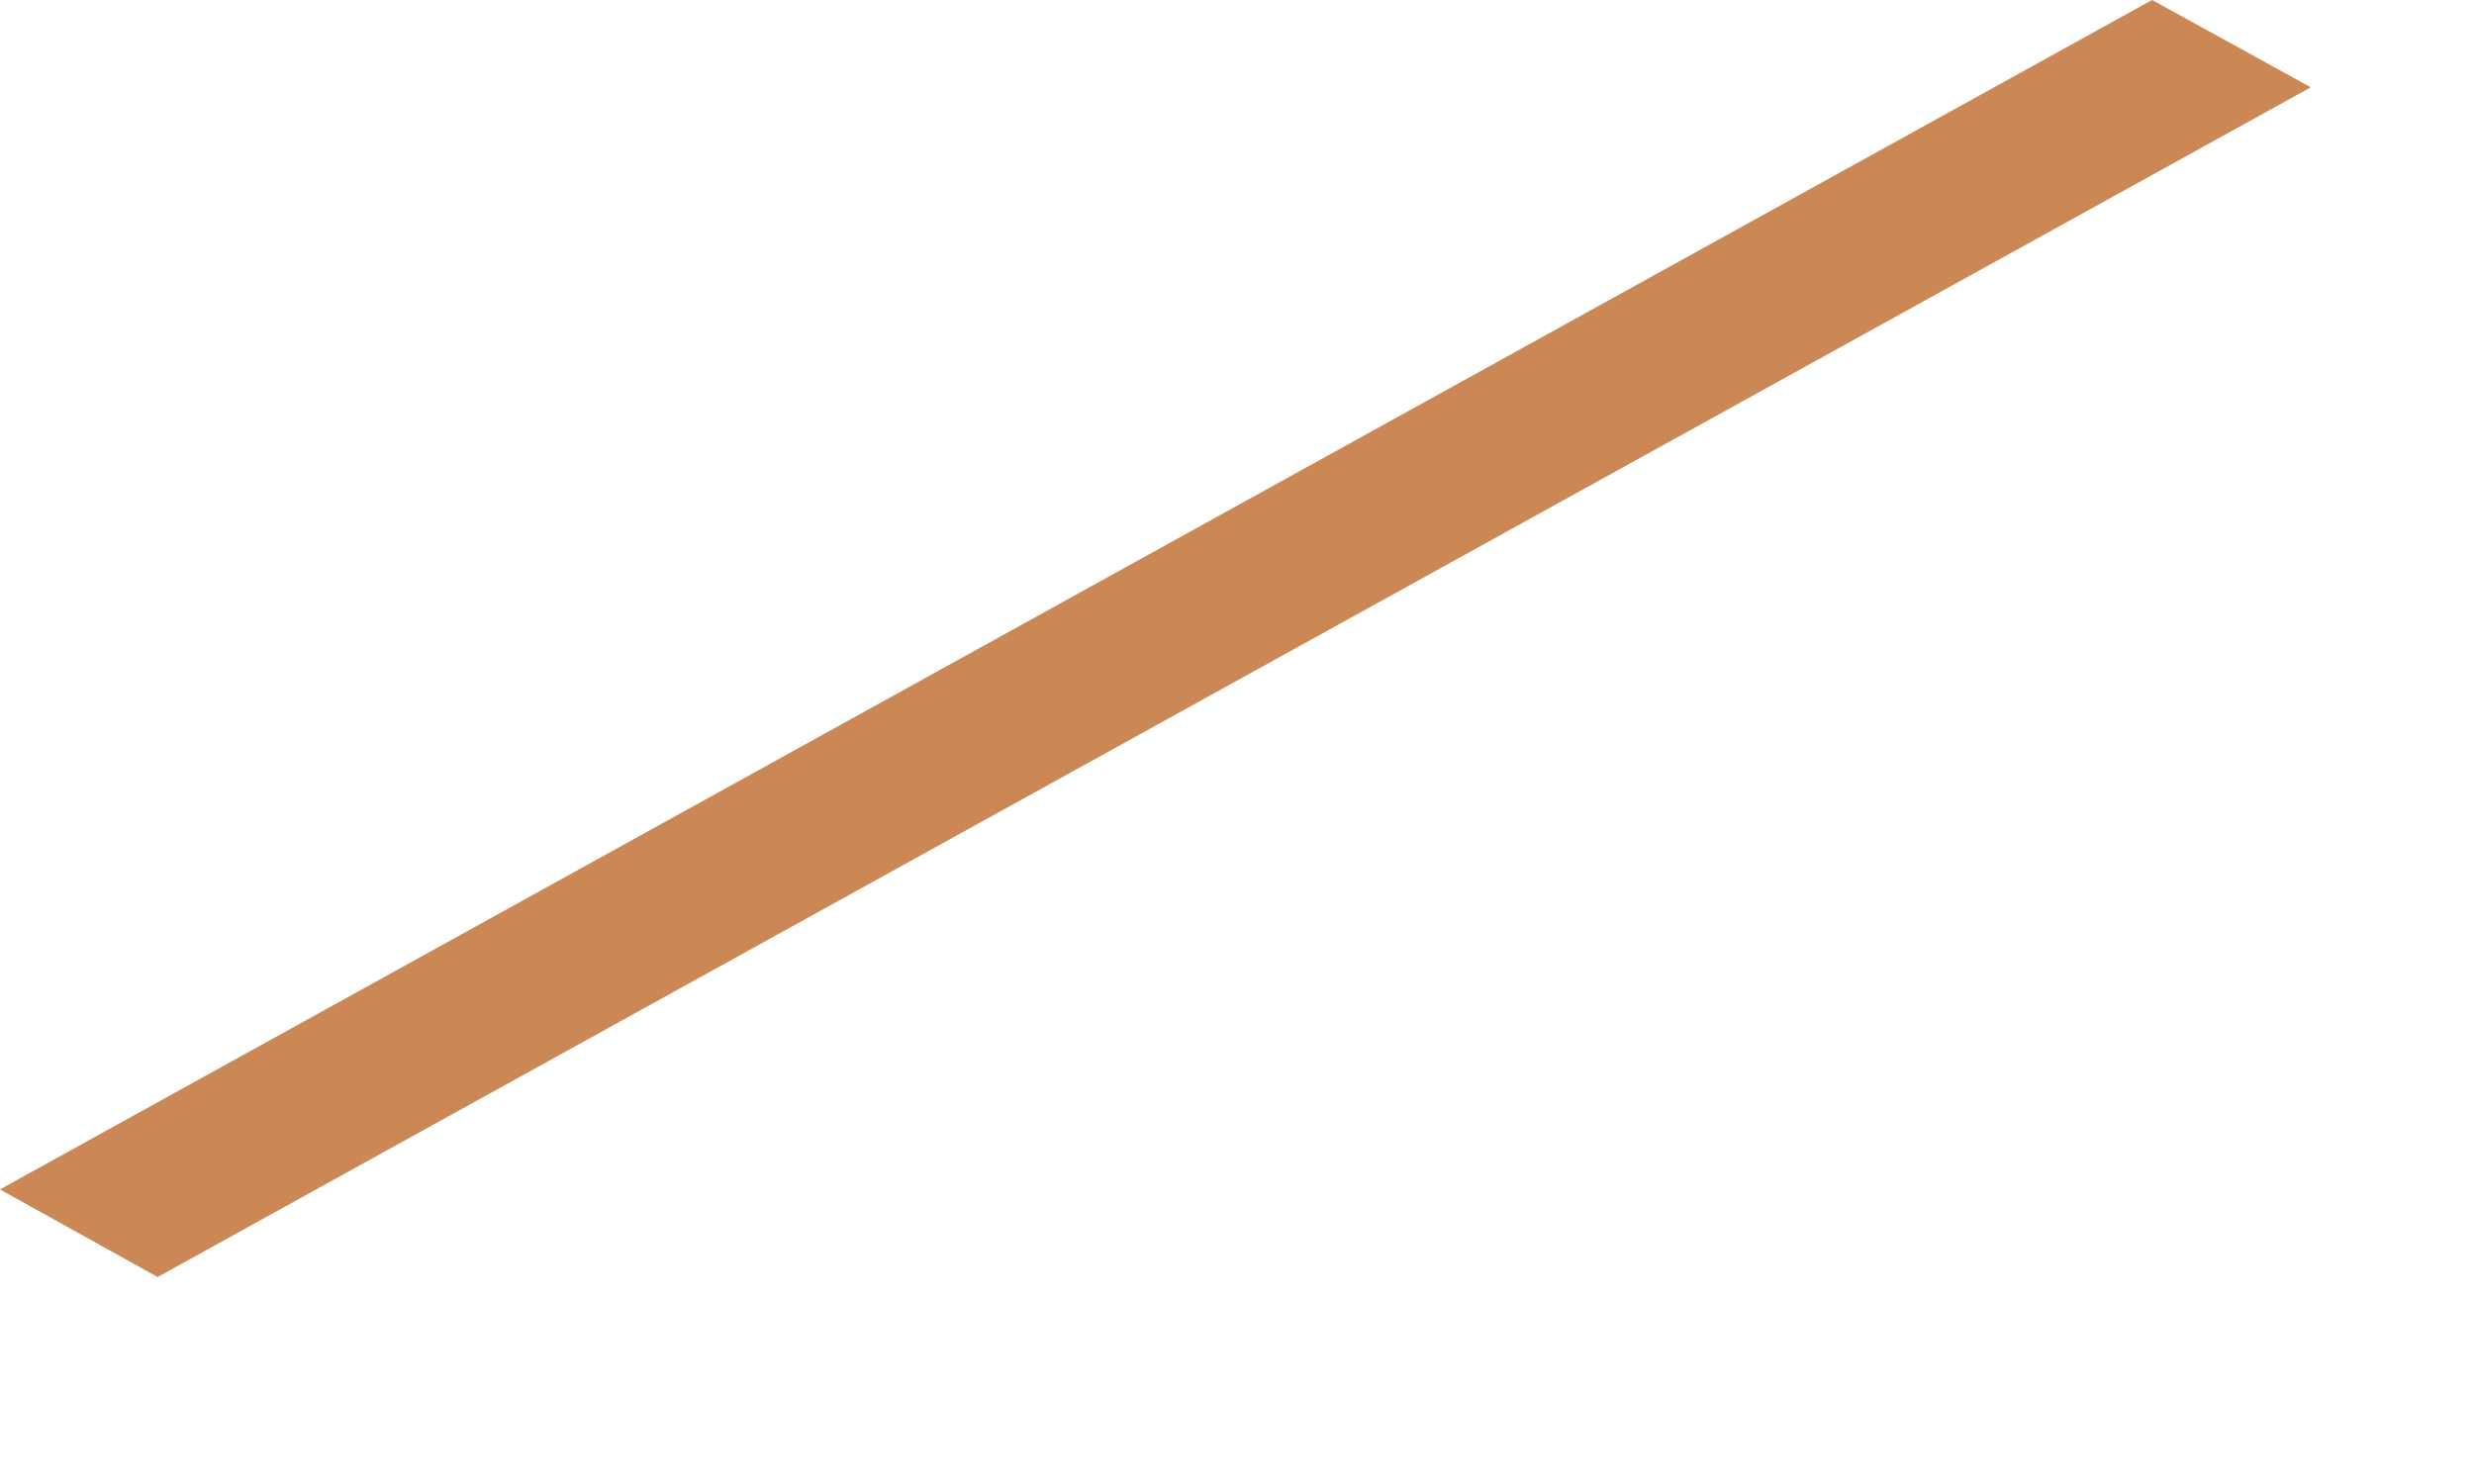 <?xml version="1.0" encoding="utf-8"?>
<svg xmlns="http://www.w3.org/2000/svg" fill="none" height="100%" overflow="visible" preserveAspectRatio="none" style="display: block;" viewBox="0 0 10 6" width="100%">
<g id="Vector">
<path d="M0.637 5.163L0 4.809L8.699 0L9.34 0.353L0.637 5.163Z" fill="#FEA969"/>
<path d="M0.637 5.163L0 4.809L8.699 0L9.34 0.353L0.637 5.163Z" fill="black" fill-opacity="0.2"/>
</g>
</svg>